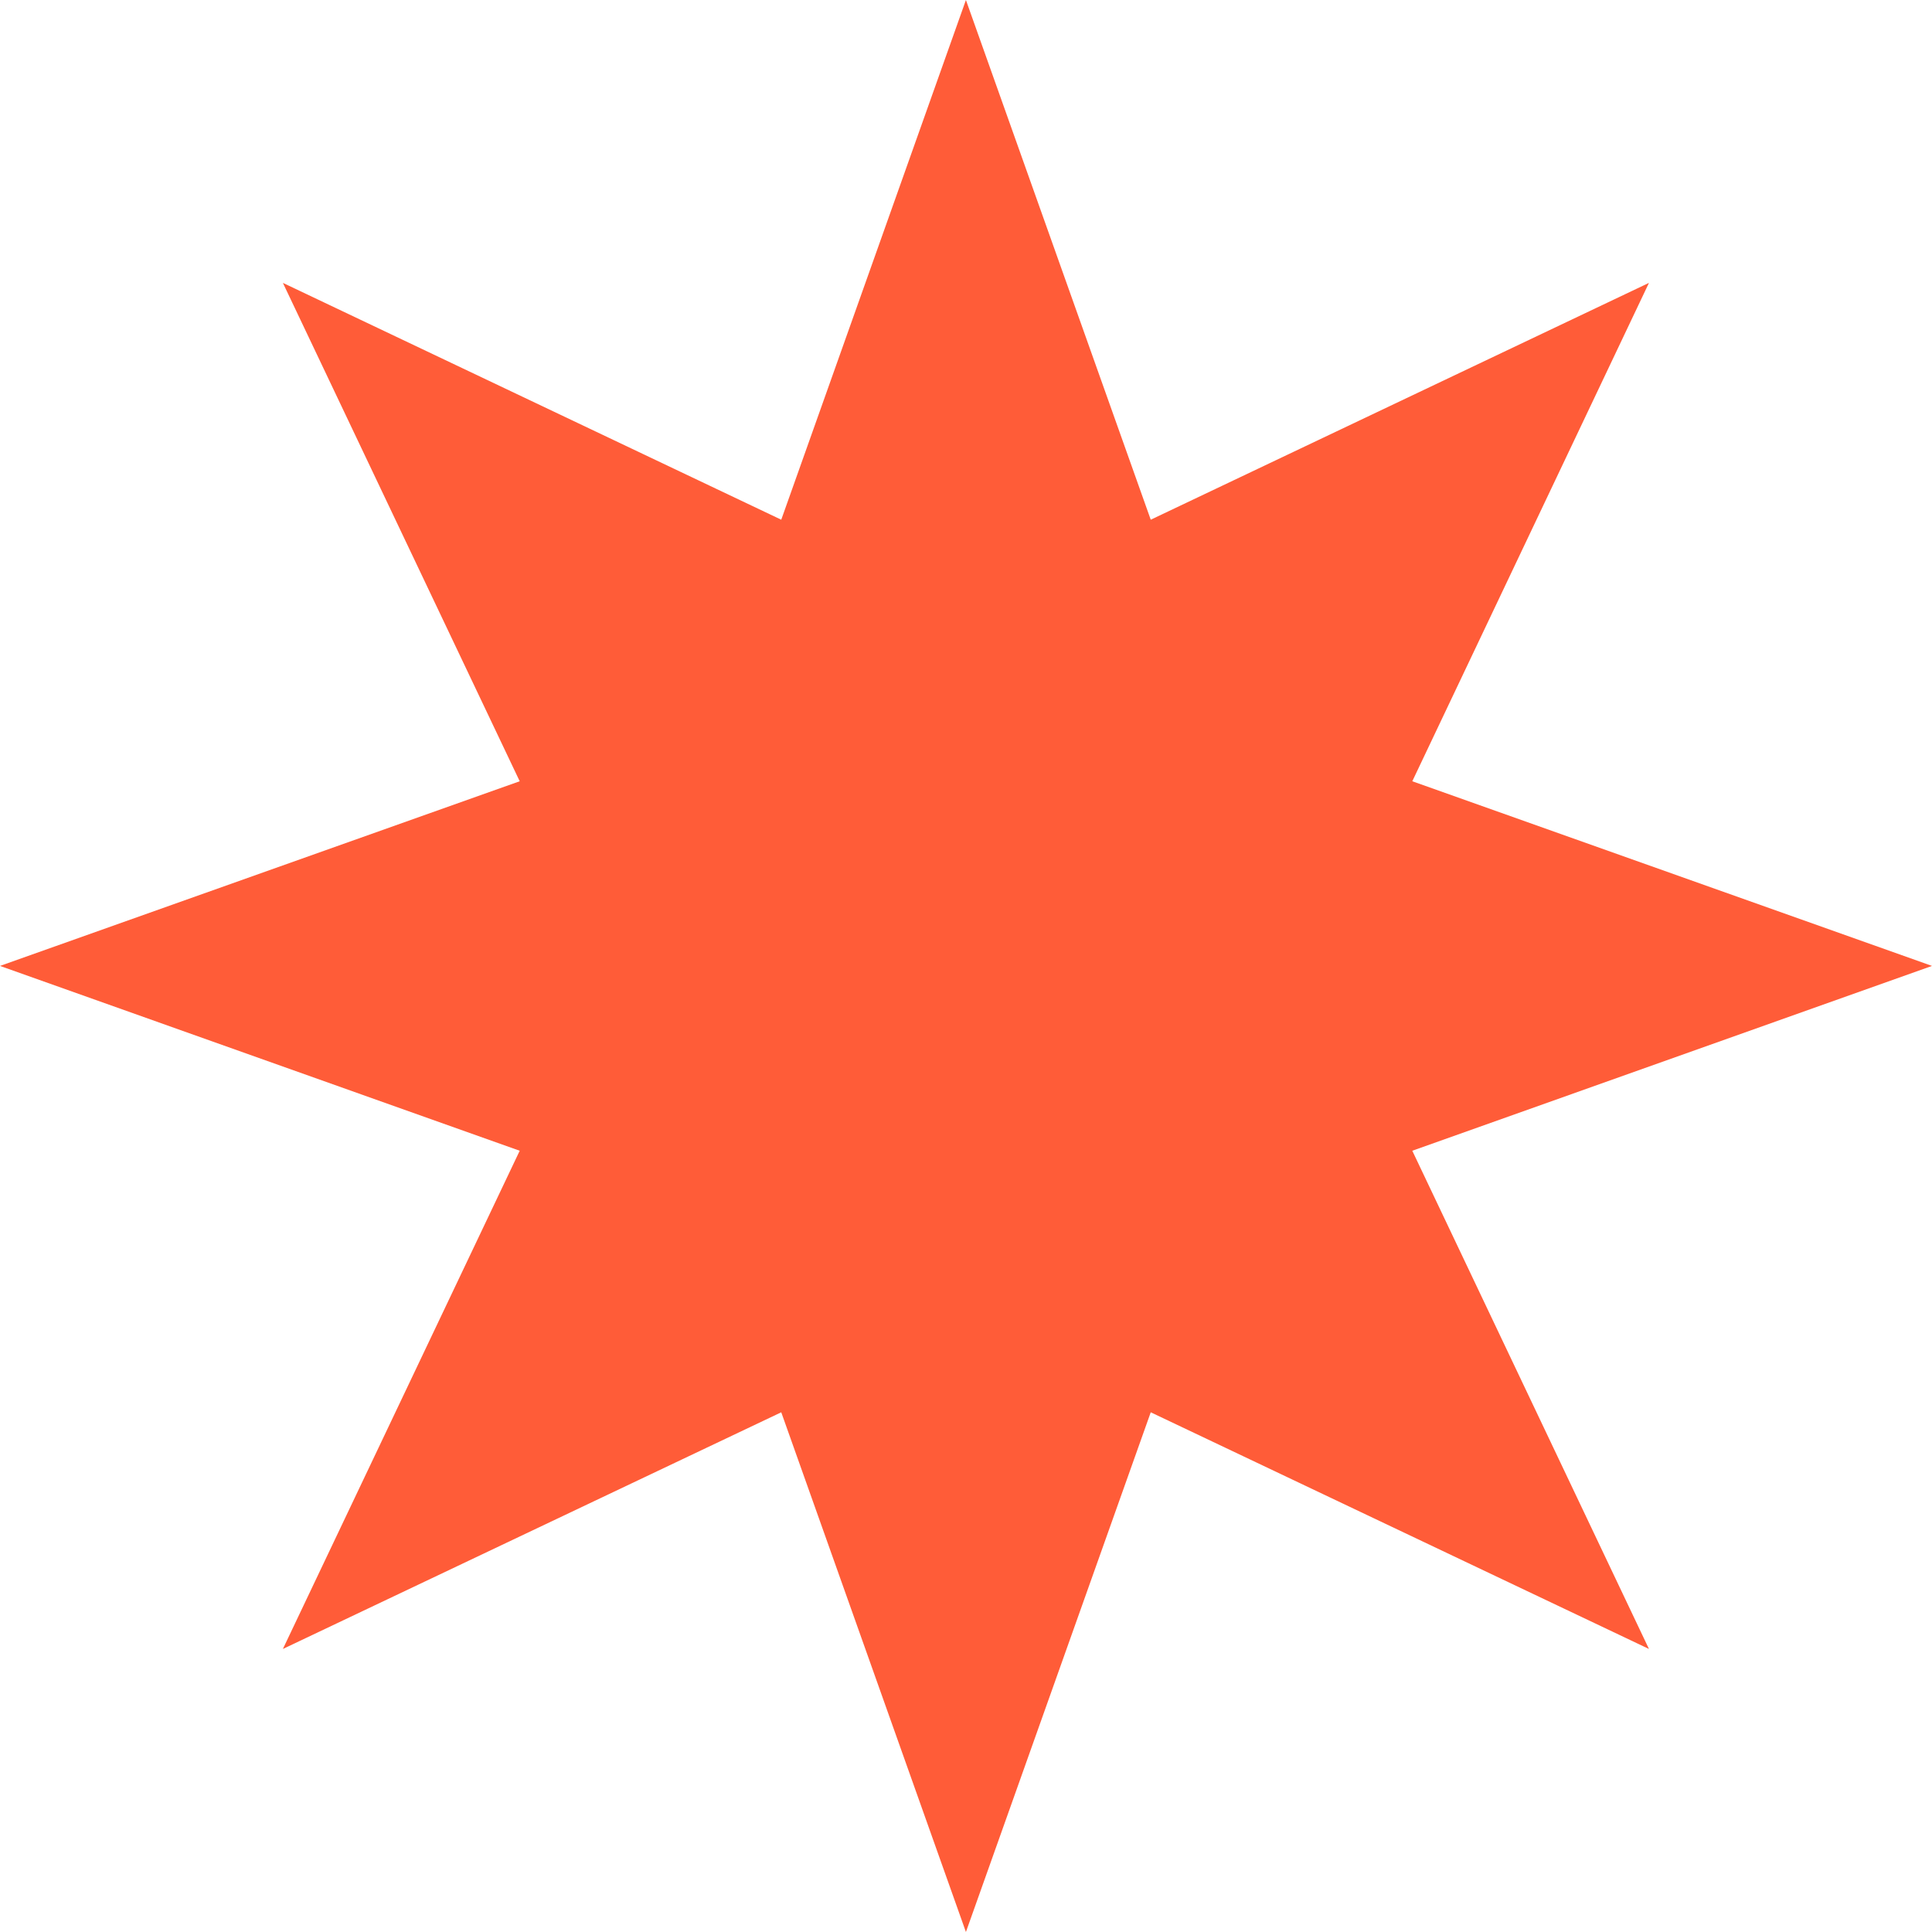 <svg xmlns="http://www.w3.org/2000/svg" fill="none" viewBox="0 0 24 24" height="24" width="24">
<path fill="#FF5C38" d="M9.705 6.456L11.999 0L14.295 6.456L20.484 3.514L17.544 9.705L24 11.999L17.544 14.295L20.484 20.484L14.295 17.544L11.999 24L9.705 17.544L3.514 20.484L6.456 14.295L0 11.999L6.456 9.705L3.514 3.514L9.705 6.456Z"></path>
</svg>
